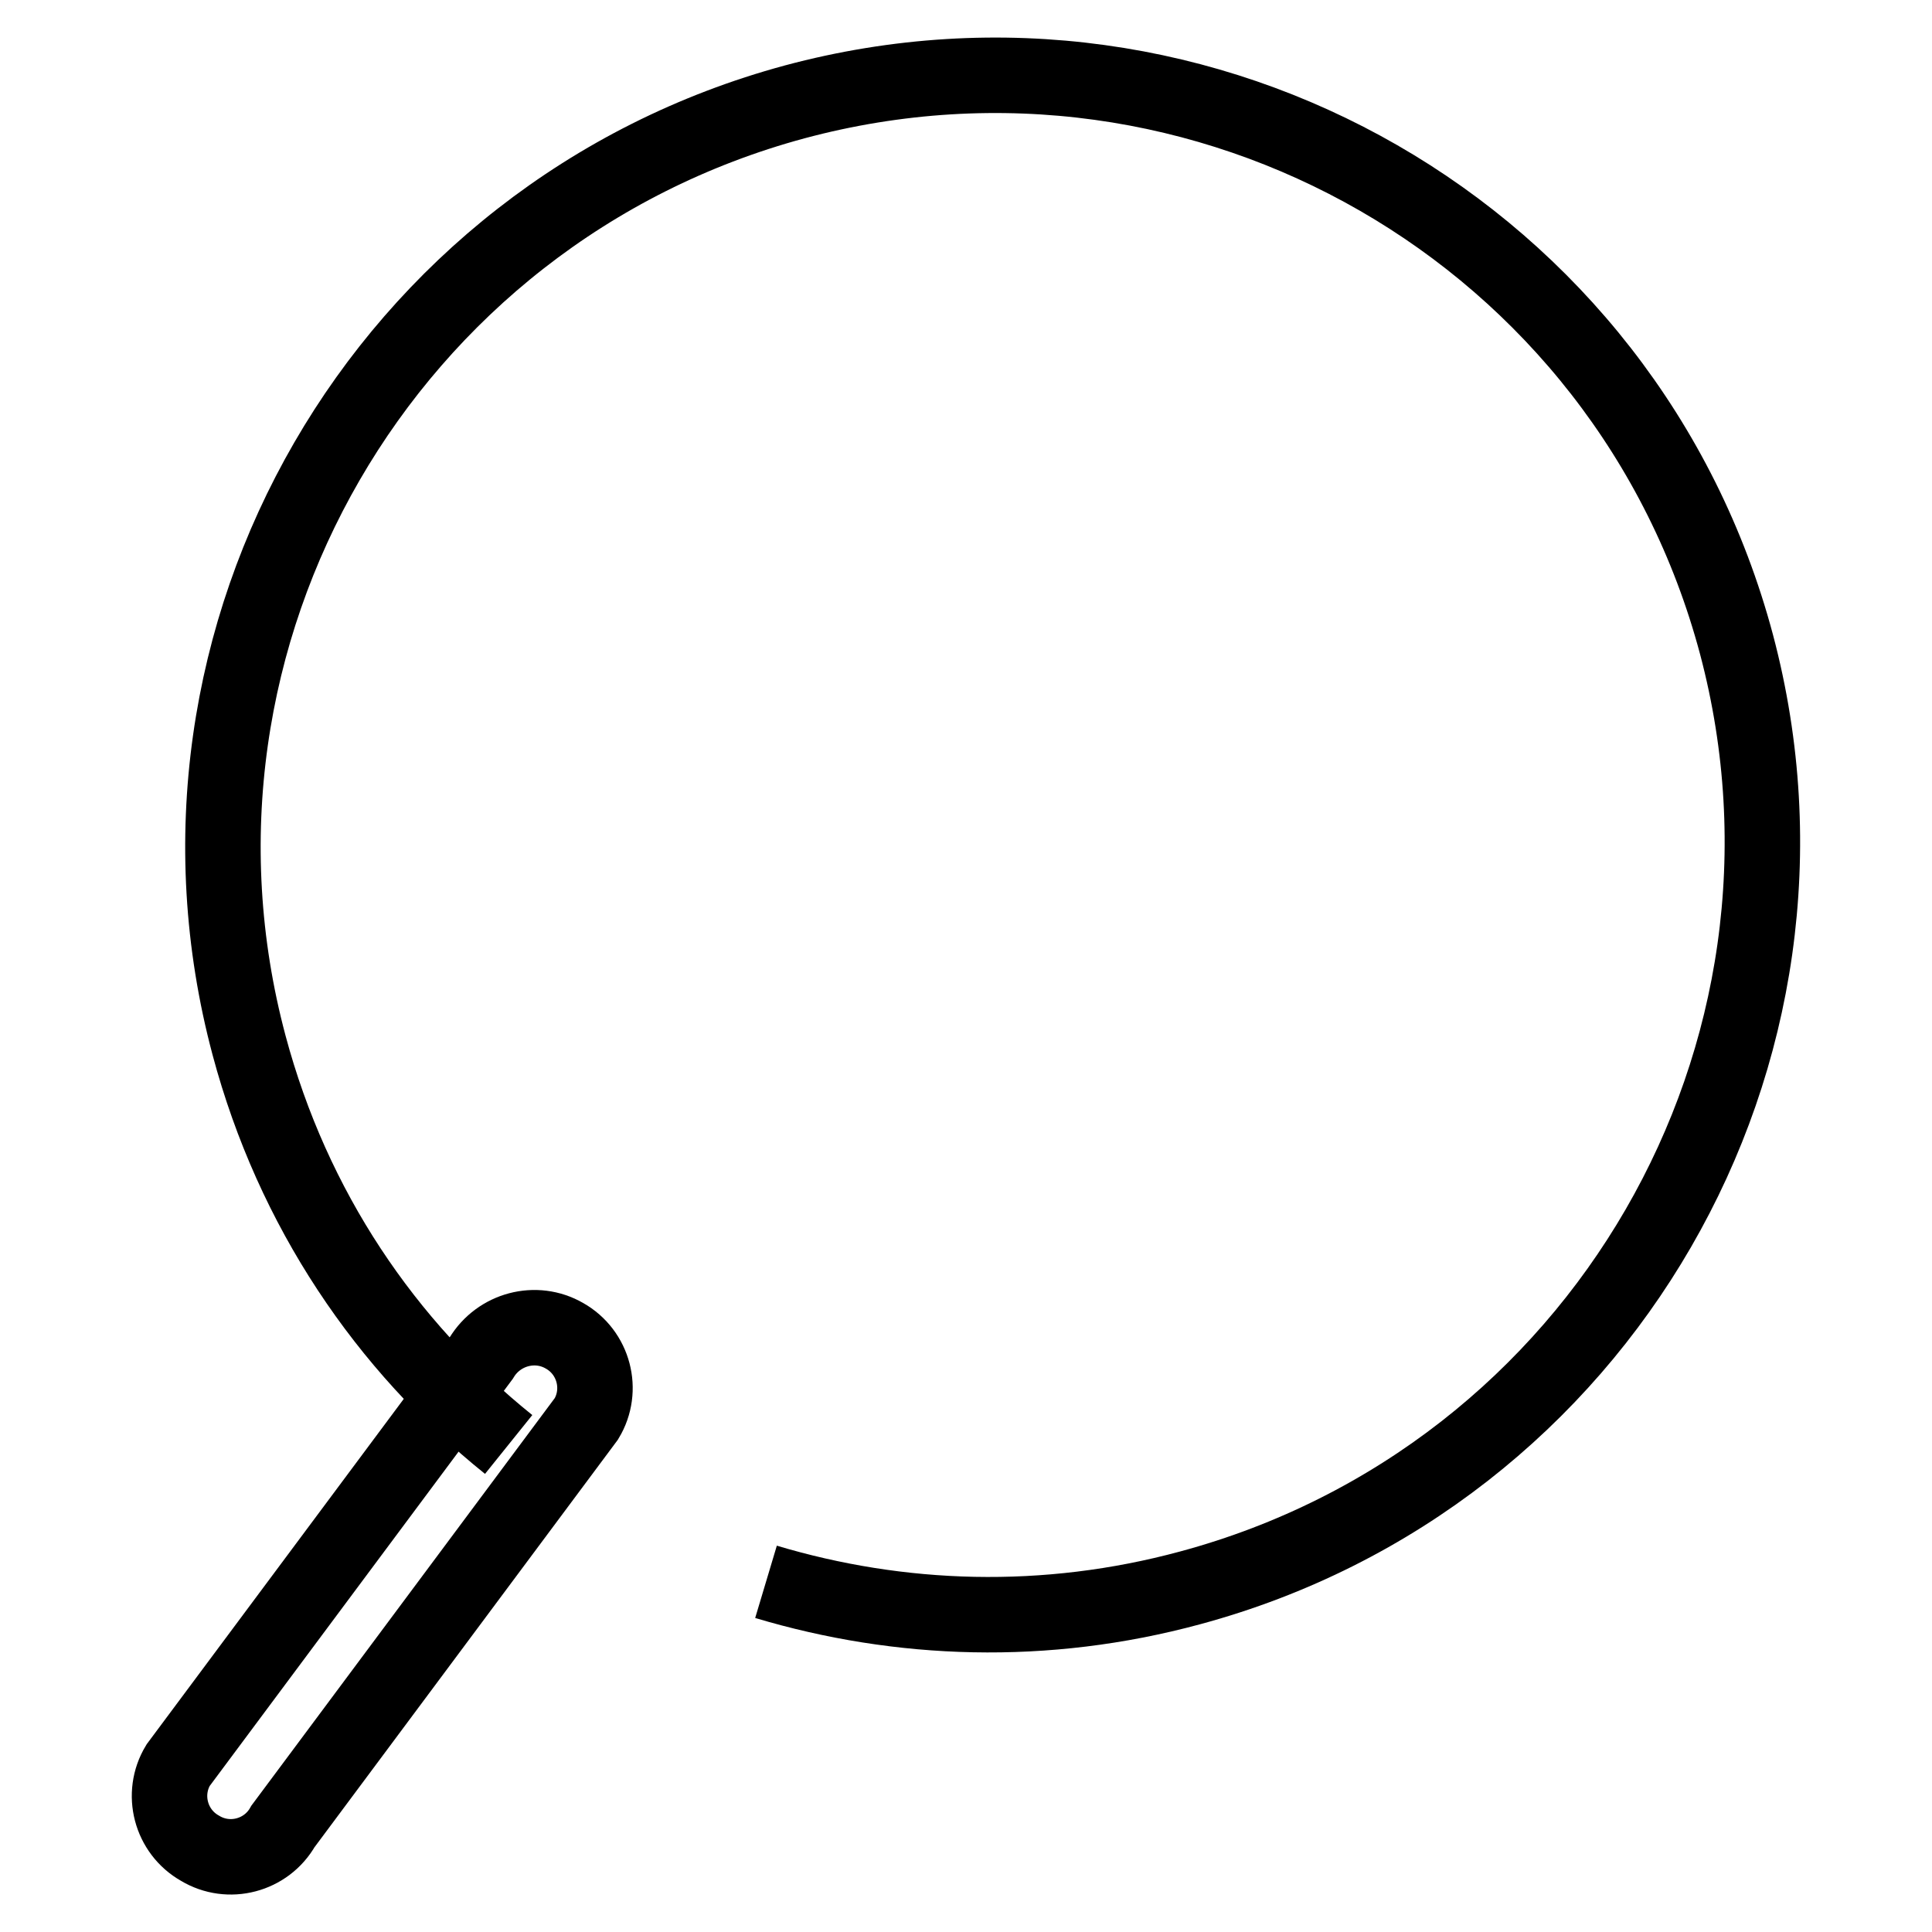 <?xml version="1.0" encoding="utf-8"?>
<!-- Svg Vector Icons : http://www.onlinewebfonts.com/icon -->
<!DOCTYPE svg PUBLIC "-//W3C//DTD SVG 1.1//EN" "http://www.w3.org/Graphics/SVG/1.1/DTD/svg11.dtd">
<svg version="1.1" xmlns="http://www.w3.org/2000/svg" xmlns:xlink="http://www.w3.org/1999/xlink" x="0px" y="0px" viewBox="0 0 256 256" enable-background="new 0 0 256 256" xml:space="preserve">
<g><g><path stroke-width="10" fill-opacity="0" stroke="#000000"  d="M67.4,191.4c-16.3-13.1-28.6-31.2-34.4-52.9c-14.5-54.3,17.9-110.3,72.3-125C159.7-1.1,215.6,31,230.1,85.4c14.4,54.3-17.9,110.3-72.4,125c-19.2,5.2-38.5,4.5-56.2-0.8"/><path stroke-width="10" fill-opacity="0" stroke="#000000"  d="M74.8,177c3.9,2.2,5.2,7.2,2.9,11l-40.2,54c-2.2,3.9-7.2,5.2-11,2.9c-3.9-2.2-5.2-7.2-2.9-11l40.2-54C66.1,176.1,71,174.8,74.8,177z"/></g></g>
</svg>